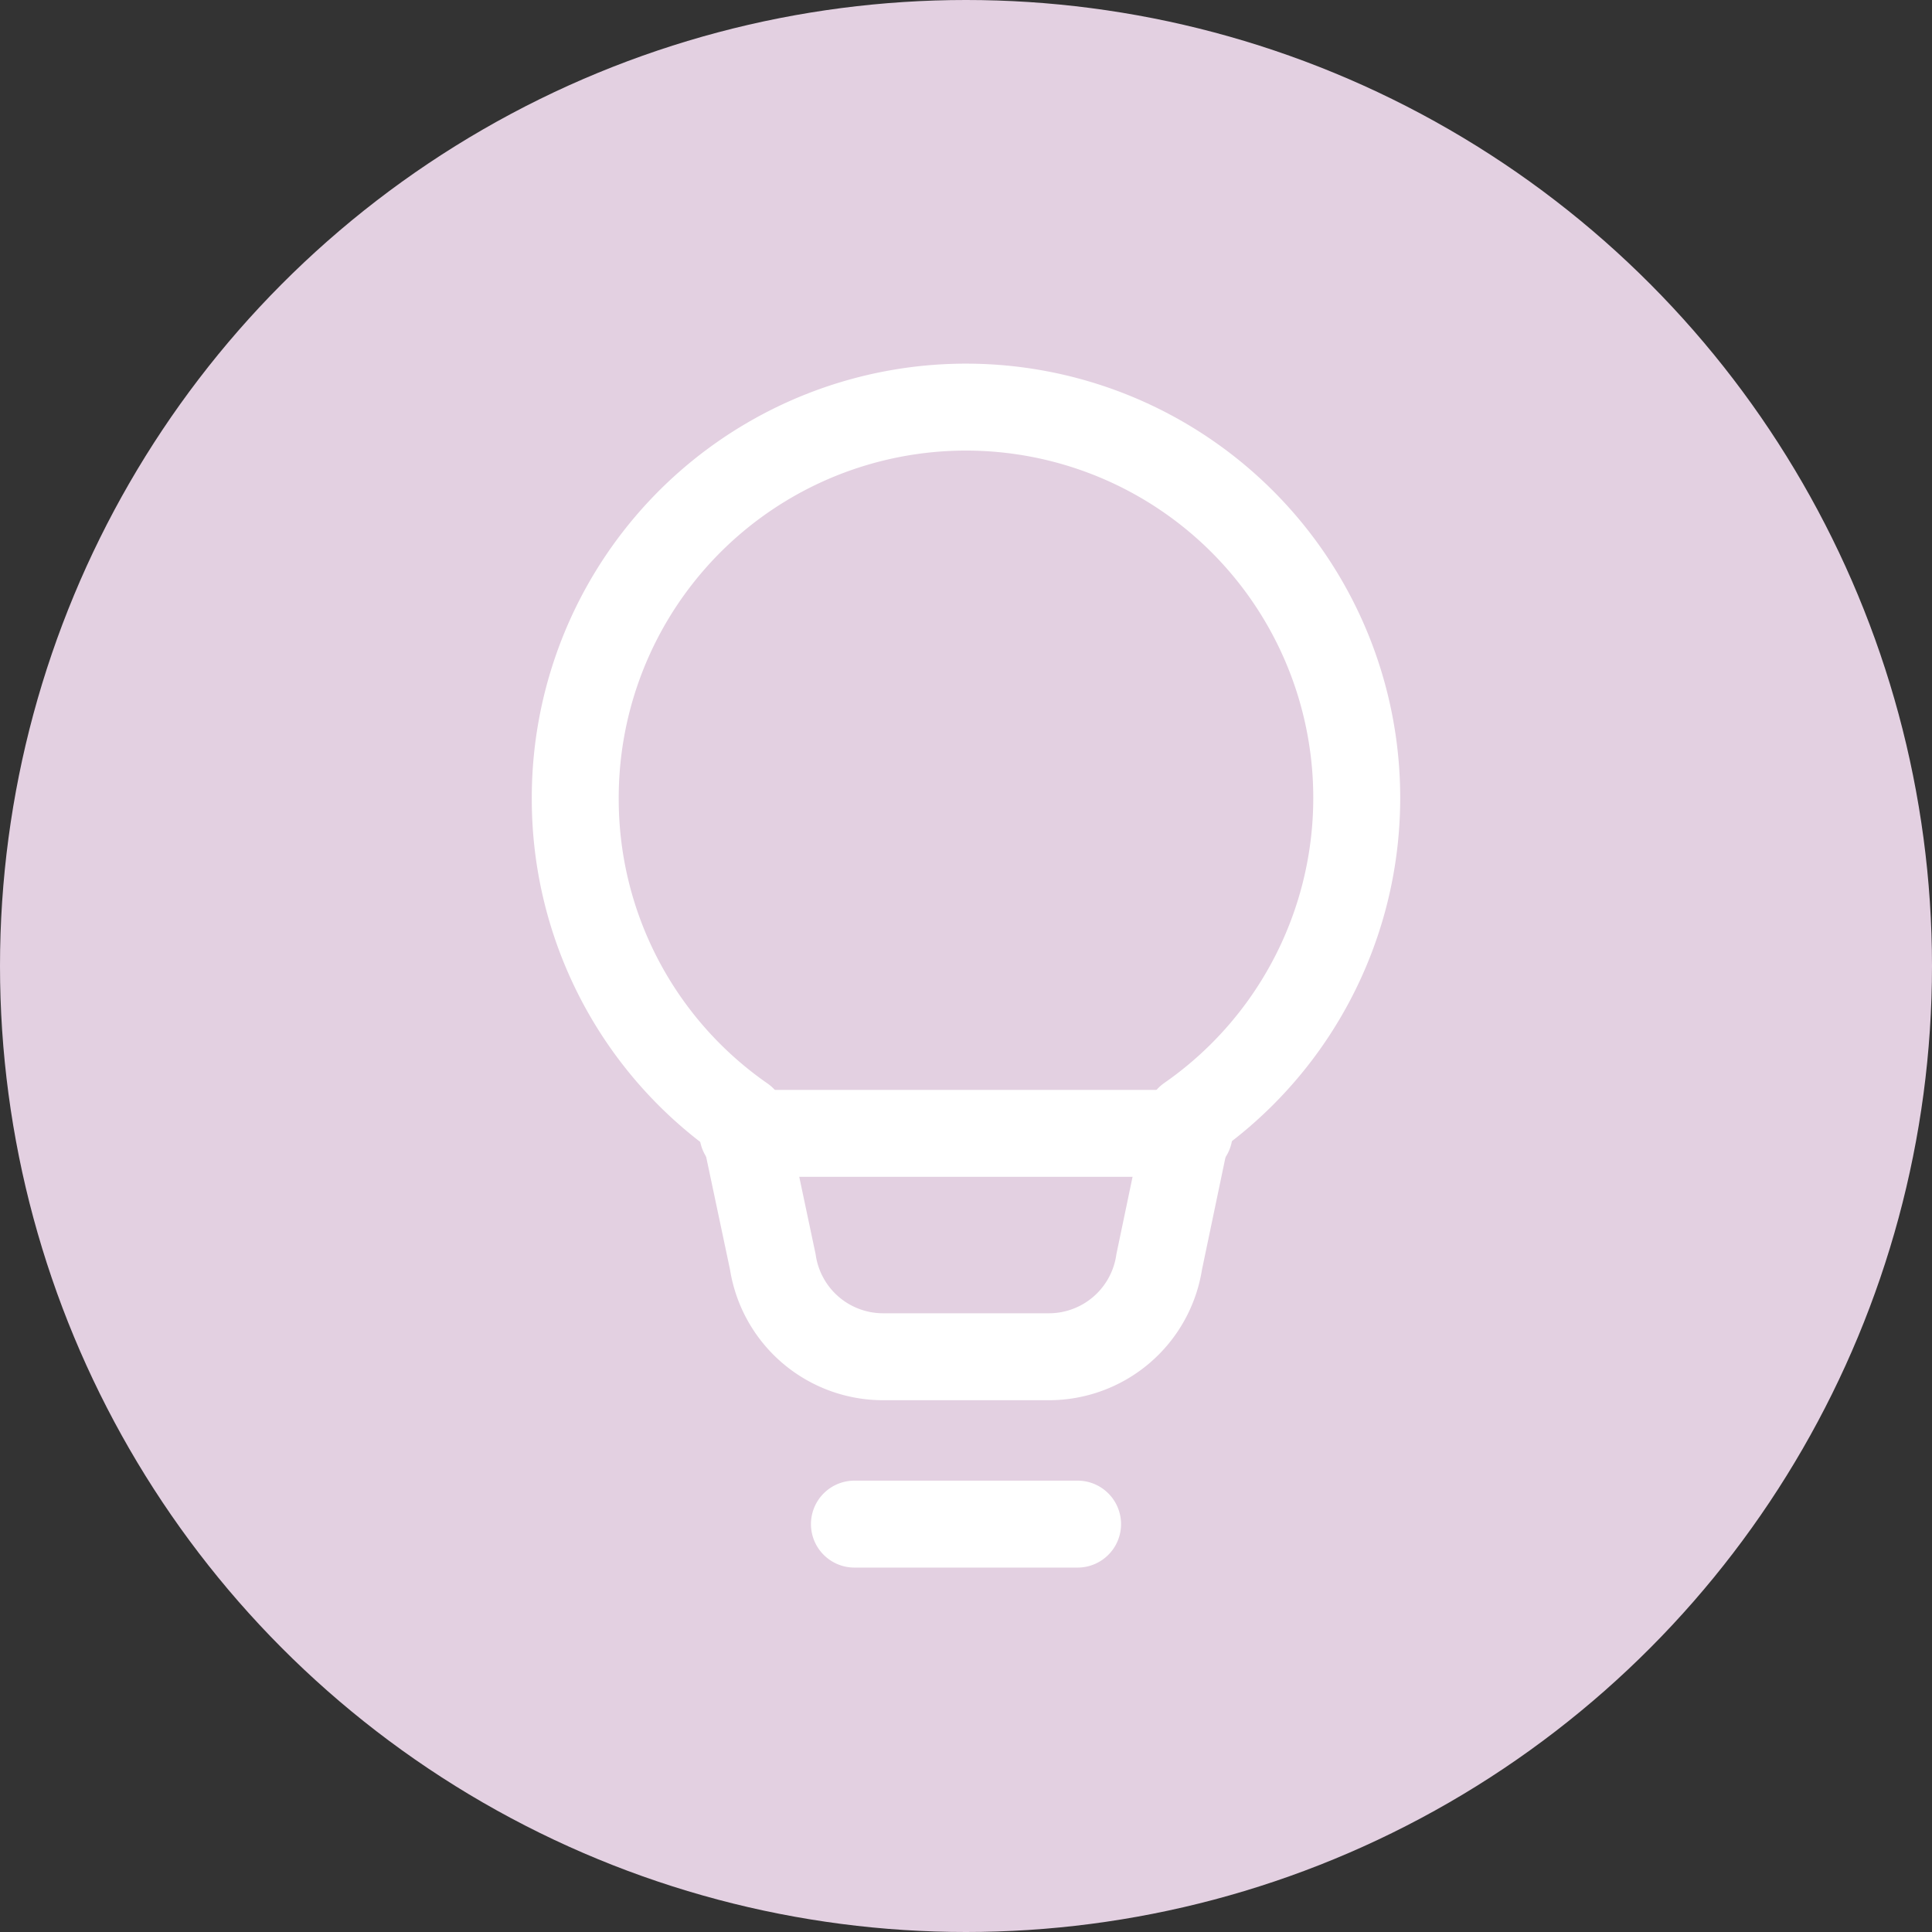 <svg xmlns="http://www.w3.org/2000/svg" viewBox="0 0 80 80"><rect x="0" y="0" width="80" height="80" fill="#333333" stroke="none"/><defs><style>.cls-1{fill:#e3d0e1;}.cls-2{fill:none;stroke:#fff;stroke-linecap:round;stroke-linejoin:round;stroke-width:3.6px;}</style></defs><g id="Isolation_Mode" data-name="Isolation Mode"><circle class="cls-1" cx="40" cy="40" r="40"/></g><g id="Layer_1" data-name="Layer 1"><g id="SVGRepo_iconCarrier" data-name="SVGRepo iconCarrier"><path class="cls-2" d="M35.38,63.11h9.24m-20.8-30A16.18,16.18,0,1,1,49.24,46.32L48,52.25a4.62,4.62,0,0,1-4.57,3.93H36.58A4.62,4.62,0,0,1,32,52.25l-1.25-5.91A16.13,16.13,0,0,1,23.82,33.07Z"/><path class="cls-2" d="M30.76,46.93H49.24"/></g></g></svg>